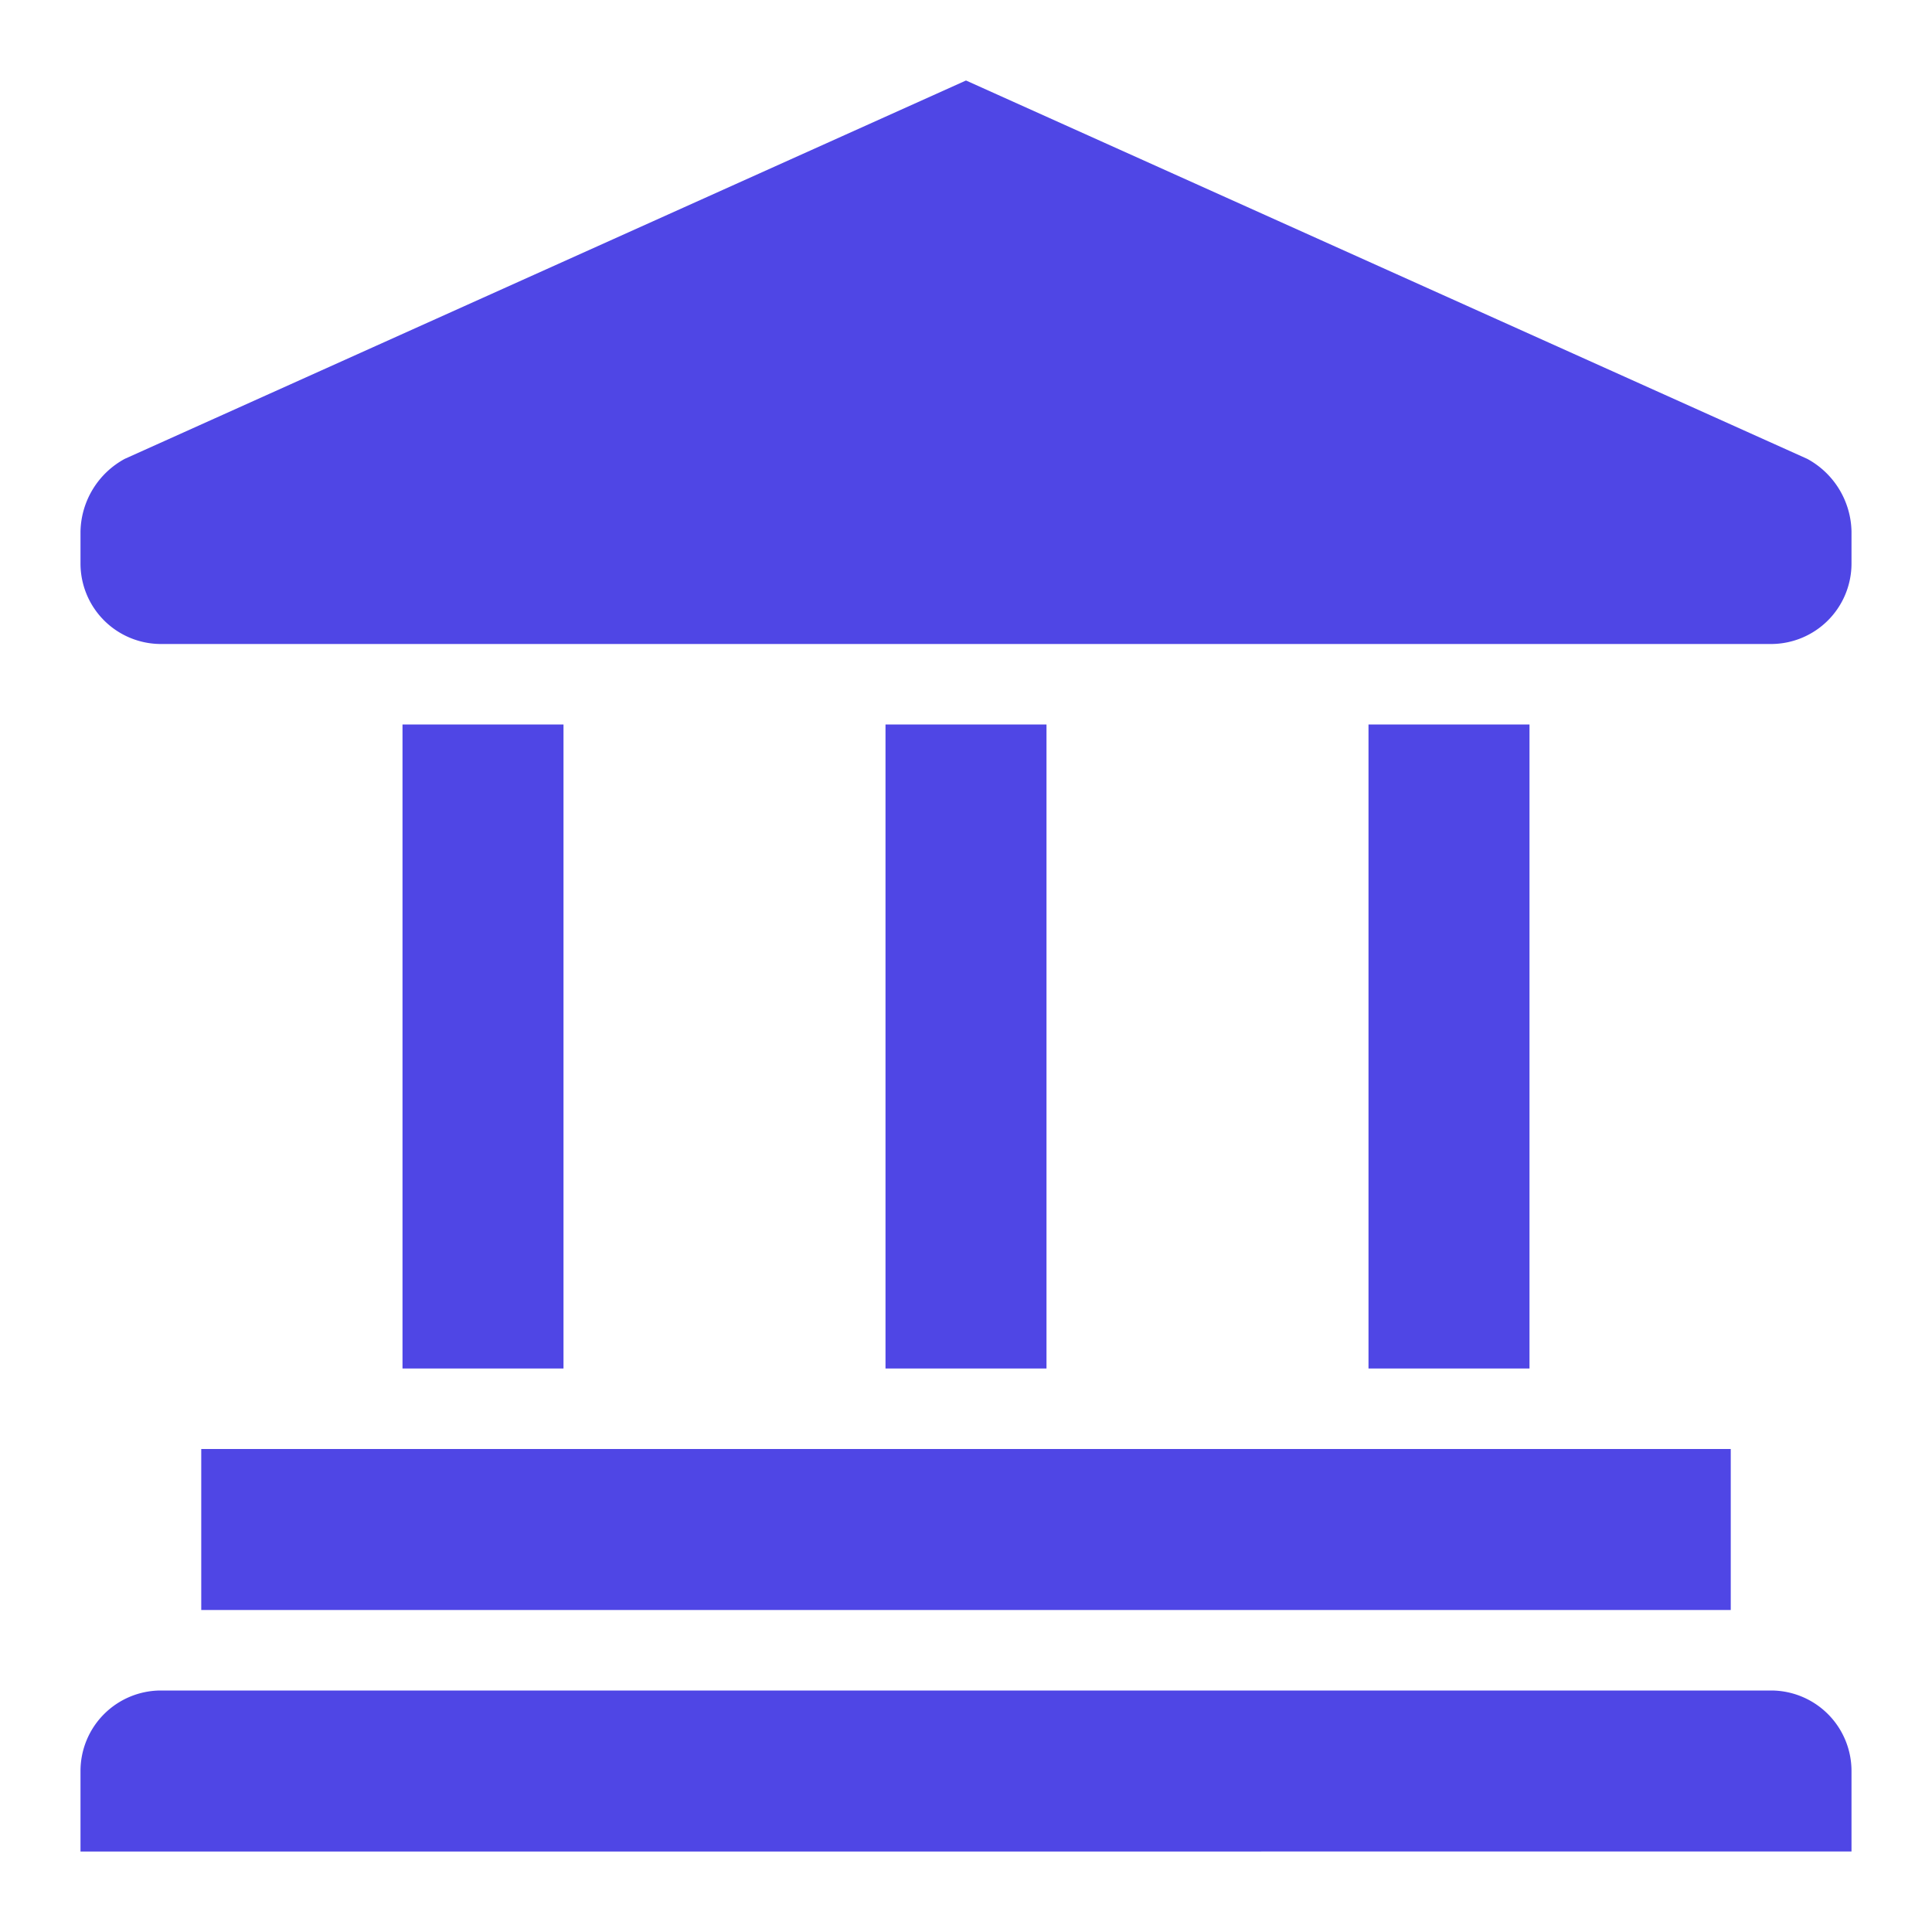 <!DOCTYPE svg PUBLIC "-//W3C//DTD SVG 1.1//EN" "http://www.w3.org/Graphics/SVG/1.1/DTD/svg11.dtd">
<!-- Uploaded to: SVG Repo, www.svgrepo.com, Transformed by: SVG Repo Mixer Tools -->
<svg width="800px" height="800px" viewBox="0 0 48 48" xmlns="http://www.w3.org/2000/svg" fill="#4f46e5">
<g id="SVGRepo_bgCarrier" stroke-width="0"/>
<g id="SVGRepo_tracerCarrier" stroke-linecap="round" stroke-linejoin="round"/>
<g id="SVGRepo_iconCarrier"> <title>law-building-solid</title> <g id="Layer_2" data-name="Layer 2"> <g id="invisible_box" data-name="invisible box"> <rect width="48" height="48" fill="none"/> </g> <g id="Q3_icons" data-name="Q3 icons"> <g> <rect x="5" y="36" width="38" height="4"/> <path d="M44,42H4a2,2,0,0,0-2,2v2H46V44A2,2,0,0,0,44,42Z"/> <rect x="10" y="18" width="4" height="16"/> <rect x="22" y="18" width="4" height="16"/> <rect x="34" y="18" width="4" height="16"/> <path d="M44.9,11.4,24,2,3.1,11.4A2.1,2.1,0,0,0,2,13.2V14a2,2,0,0,0,2,2H44a2,2,0,0,0,2-2v-.8A2.1,2.1,0,0,0,44.9,11.4Z"/> </g> </g> </g> </g>
</svg>